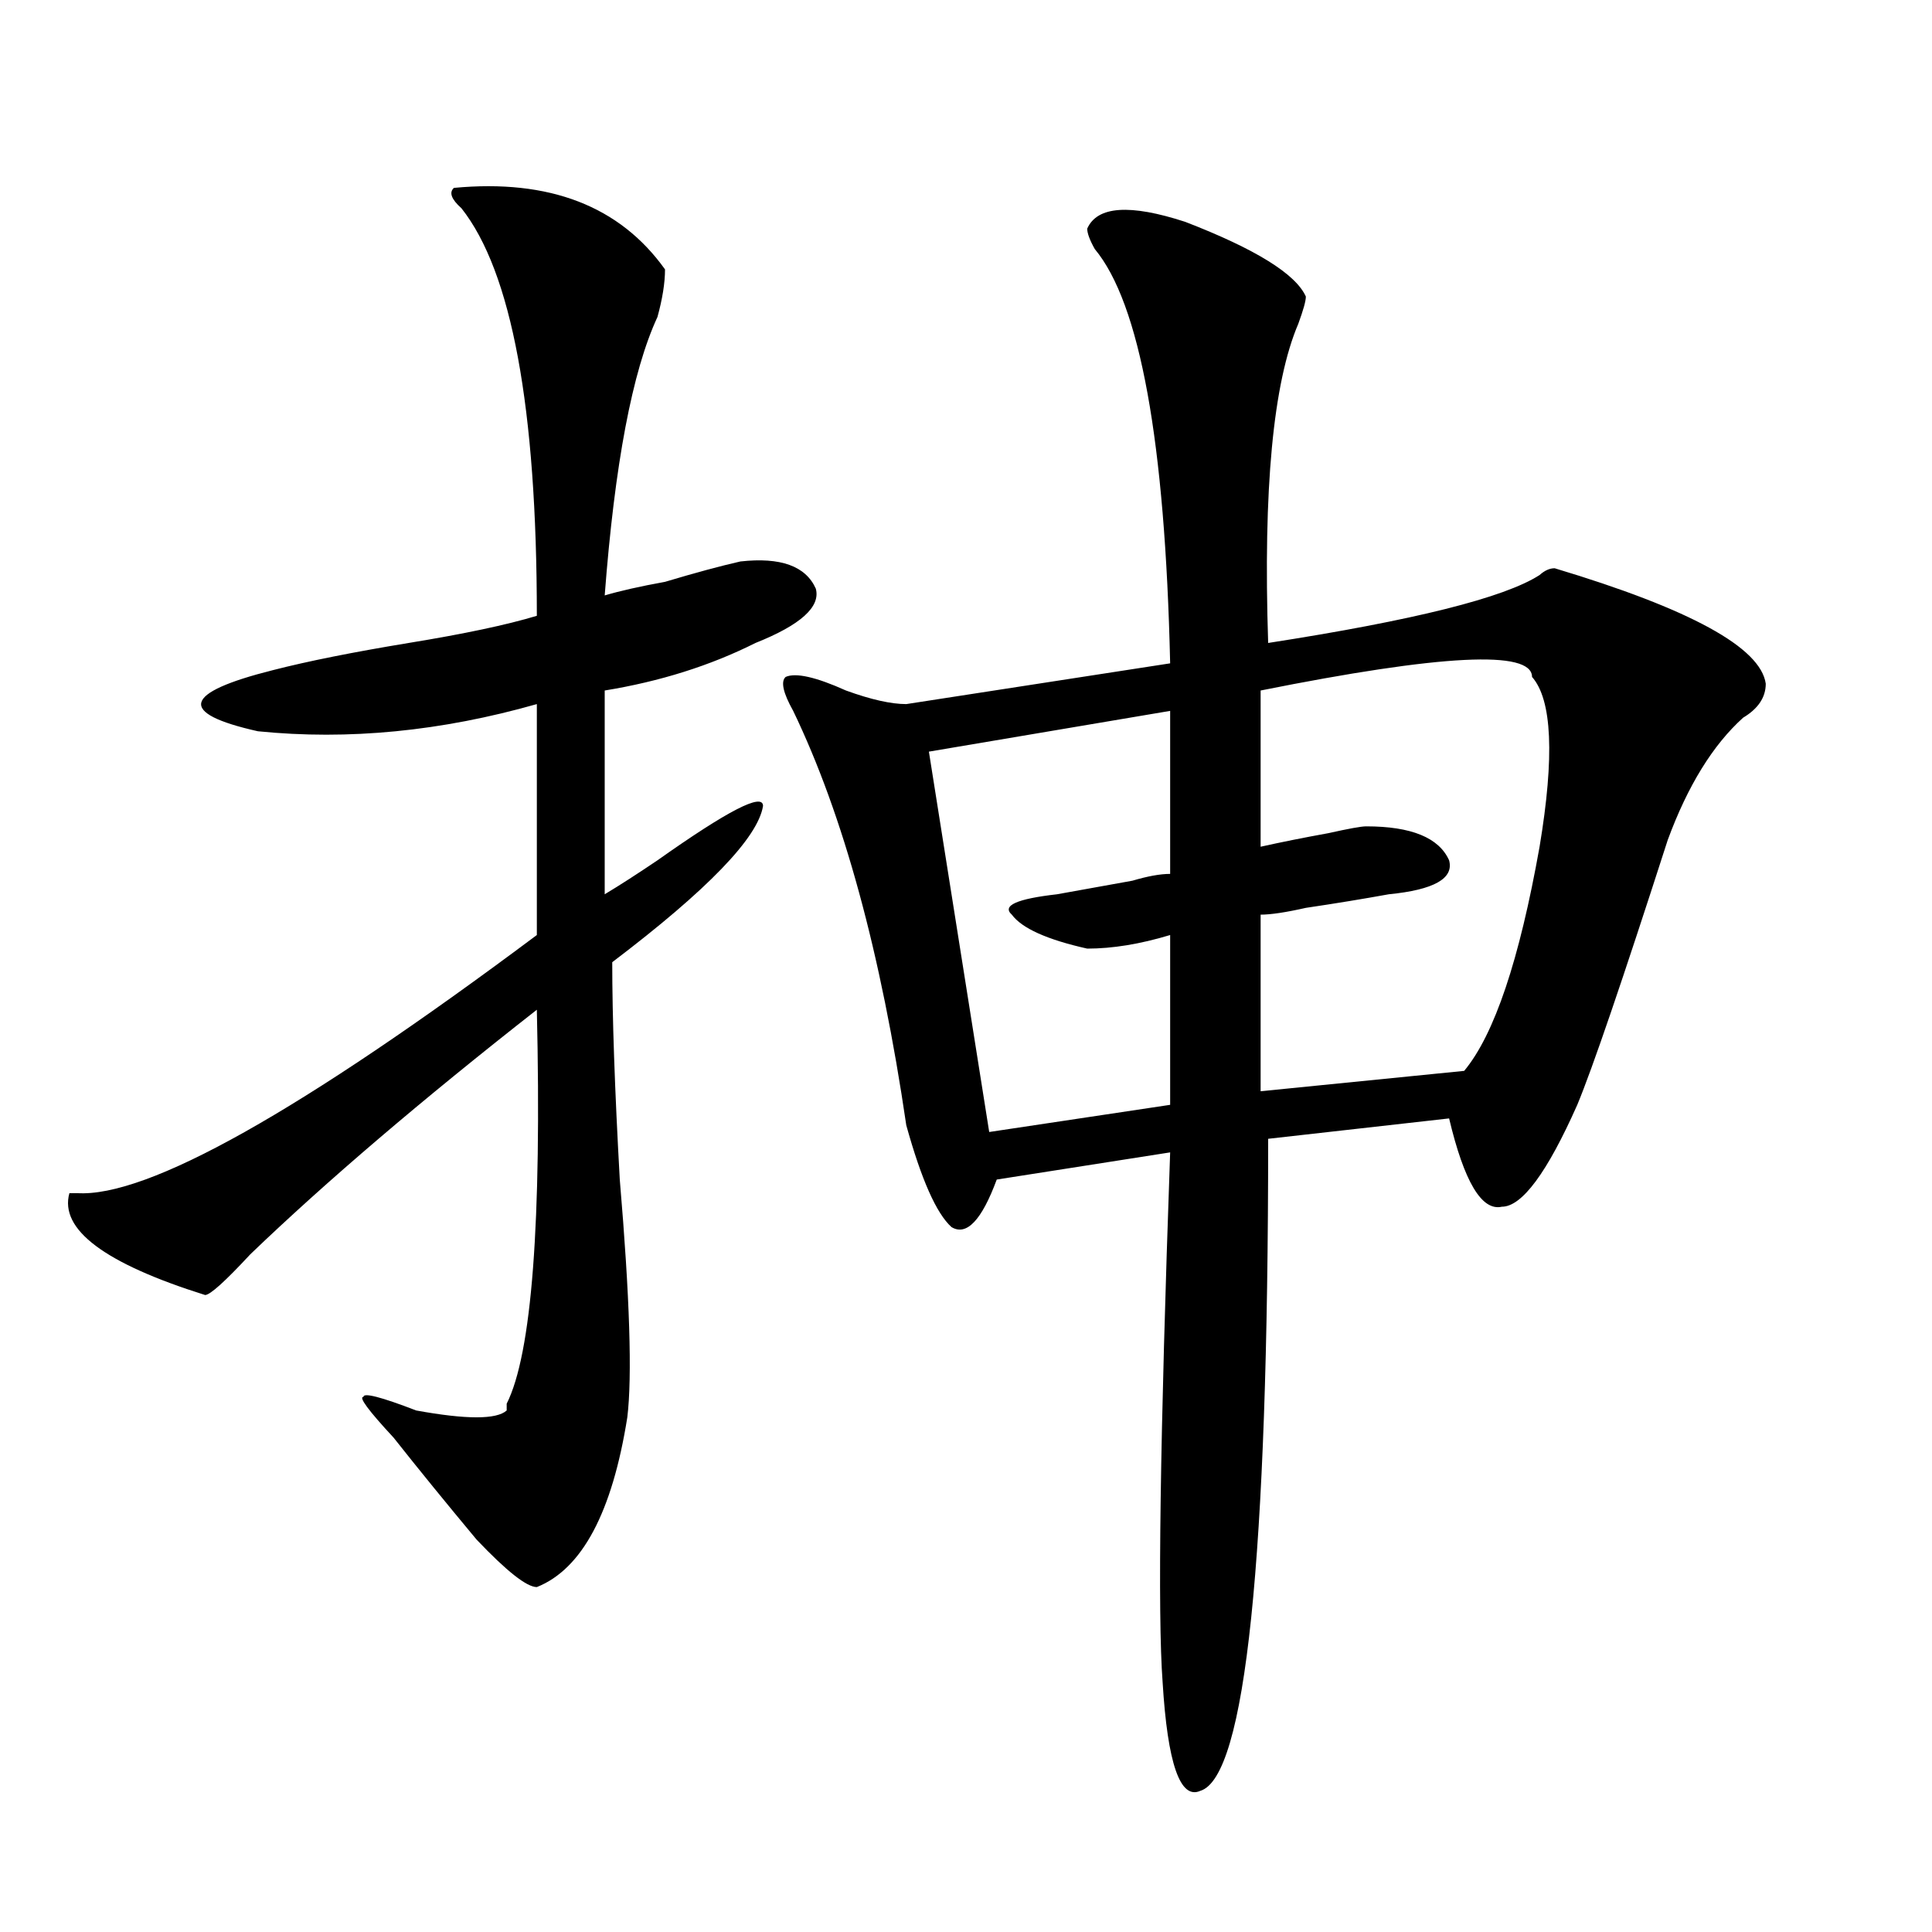 <?xml version="1.0" encoding="utf-8"?>
<!-- Generator: Adobe Illustrator 16.0.0, SVG Export Plug-In . SVG Version: 6.00 Build 0)  -->
<!DOCTYPE svg PUBLIC "-//W3C//DTD SVG 1.1//EN" "http://www.w3.org/Graphics/SVG/1.1/DTD/svg11.dtd">
<svg version="1.1" id="图层_1" xmlns="http://www.w3.org/2000/svg" xmlns:xlink="http://www.w3.org/1999/xlink" x="0px" y="0px"
	 width="1000px" height="1000px" viewBox="0 0 1000 1000" enable-background="new 0 0 1000 1000" xml:space="preserve">
<path d="M234.945,97.25c49.389-4.669,85.852,9.393,109.266,42.188c0,7.031-1.342,15.271-3.902,24.609
	c-13.049,28.125-22.134,76.19-27.316,144.141c7.805-2.307,18.17-4.669,31.219-7.031c15.609-4.669,28.597-8.185,39.023-10.547
	c20.792-2.307,33.779,2.362,39.023,14.063c2.561,9.393-7.805,18.787-31.219,28.125c-23.414,11.755-49.45,19.94-78.047,24.609
	v105.469c7.805-4.669,16.89-10.547,27.316-17.578c36.401-25.763,54.633-35.156,54.633-28.125
	c-2.622,16.425-28.658,43.396-78.047,80.859c0,28.125,1.28,65.643,3.902,112.5c5.183,60.974,6.463,101.953,3.902,123.047
	c-7.805,49.219-23.414,78.552-46.828,87.891c-5.244,0-15.609-8.185-31.219-24.609c-15.609-18.732-29.938-36.31-42.926-52.734
	c-13.049-14.063-18.231-21.094-15.609-21.094c0-2.307,9.085,0,27.316,7.031c25.975,4.724,41.584,4.724,46.828,0v-3.516
	c12.987-25.763,18.17-93.713,15.609-203.906c-59.877,46.912-109.266,89.099-148.289,126.563
	c-13.049,14.063-20.854,21.094-23.414,21.094c-52.072-16.37-75.486-33.948-70.242-52.734h3.902
	c36.401,2.362,115.729-42.188,238.043-133.594V364.437c-49.45,14.063-97.559,18.787-144.387,14.063
	c-41.646-9.338-39.023-19.885,7.805-31.641c18.17-4.669,41.584-9.338,70.242-14.063c28.597-4.669,50.73-9.338,66.34-14.063
	c0-107.776-13.049-178.088-39.023-210.938C233.604,103.127,232.323,99.612,234.945,97.25z M562.742,118.344
	c5.183-11.7,22.072-12.854,50.73-3.516c36.401,14.063,57.193,26.971,62.438,38.672c0,2.362-1.342,7.031-3.902,14.063
	c-13.049,30.487-18.231,85.583-15.609,165.234c75.425-11.7,122.253-23.401,140.484-35.156c2.561-2.307,5.183-3.516,7.805-3.516
	c70.242,21.094,106.644,41.034,109.266,59.766c0,7.031-3.902,12.909-11.707,17.578c-15.609,14.063-28.658,35.156-39.023,63.281
	c-23.414,72.675-39.023,118.378-46.828,137.109c-15.609,35.156-28.658,52.734-39.023,52.734
	c-10.427,2.362-19.512-12.854-27.316-45.703l-93.656,10.547c0,217.969-11.707,330.469-35.121,337.5
	c-10.427,4.669-16.951-14.063-19.512-56.25c-2.622-35.156-1.342-126.563,3.902-274.219l-89.754,14.063
	c-7.805,21.094-15.609,29.333-23.414,24.609c-7.805-7.031-15.609-24.609-23.414-52.734c-13.049-89.044-32.561-160.51-58.535-214.453
	c-5.244-9.338-6.524-15.216-3.902-17.578c5.183-2.307,15.609,0,31.219,7.031c12.987,4.724,23.414,7.031,31.219,7.031l136.582-21.094
	c-2.622-114.807-15.609-186.328-39.023-214.453C564.022,124.221,562.742,120.706,562.742,118.344z M605.668,367.953l-124.875,21.094
	l31.219,196.875l93.656-14.063v-87.891c-15.609,4.724-29.938,7.031-42.926,7.031c-20.854-4.669-33.841-10.547-39.023-17.578
	c-5.244-4.669,2.561-8.185,23.414-10.547c12.987-2.307,25.975-4.669,39.023-7.031c7.805-2.307,14.268-3.516,19.512-3.516V367.953z
	 M792.98,350.375c0-14.063-46.828-11.7-140.484,7.031v80.859c10.365-2.307,22.072-4.669,35.121-7.031
	c10.365-2.307,16.89-3.516,19.512-3.516c23.414,0,37.682,5.878,42.926,17.578c2.561,9.393-7.805,15.271-31.219,17.578
	c-13.049,2.362-27.316,4.724-42.926,7.031c-10.427,2.362-18.231,3.516-23.414,3.516v91.406l105.363-10.547
	c15.609-18.732,28.597-57.404,39.023-116.016C804.688,391.409,803.346,362.13,792.98,350.375z"/>
</svg>
